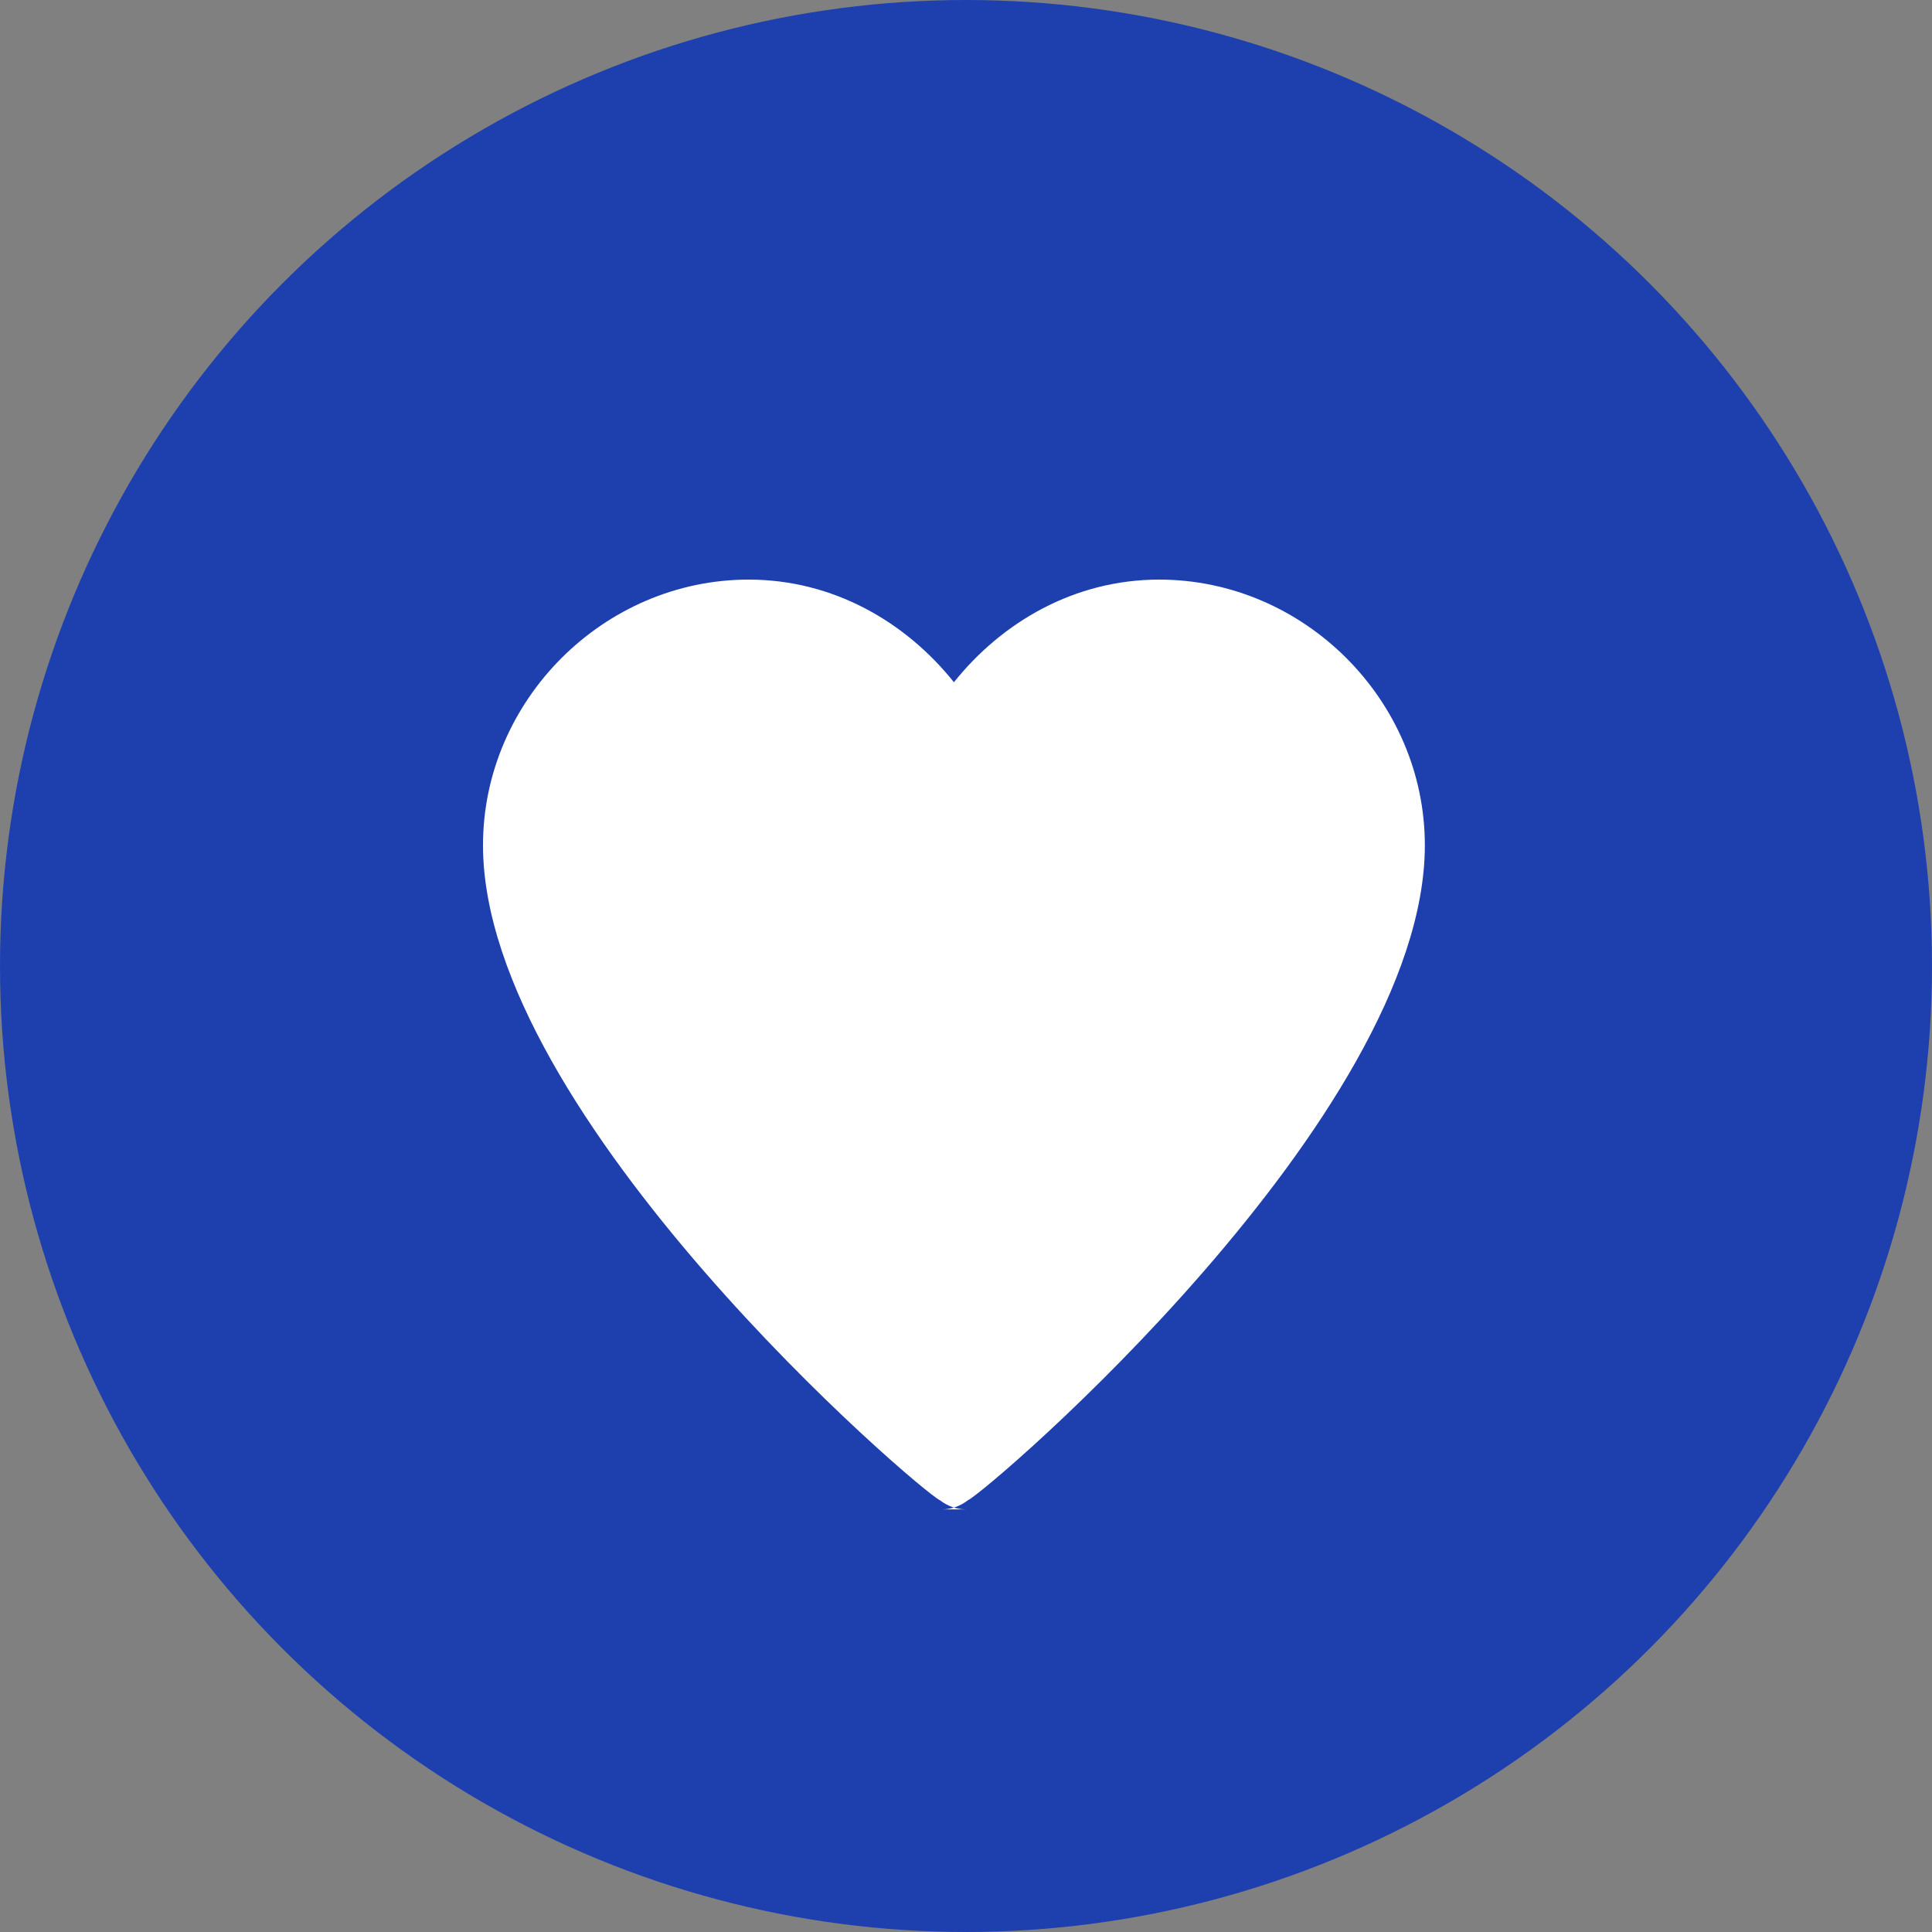 <svg xmlns="http://www.w3.org/2000/svg" viewBox="0 0 32 32">
  <rect x="0" y="0" width="32" height="32" fill="#808080" stroke="none"/>
  <defs>
    <style>
      .bg { fill: #1e40af; }
      .heart { fill: #ffffff; }
    </style>
  </defs>
  <!-- Blue background circle -->
  <circle cx="16" cy="16" r="16" class="bg"/>
  <!-- White heart icon -->
  <path class="heart" d="M16 25c-.15 0-.3-.05-.43-.15C15.24 24.7 8 18.5 8 14c0-2.4 2-4.4 4.4-4.4 1.4 0 2.6.7 3.4 1.7.8-1 2-1.7 3.4-1.7 2.4 0 4.4 2 4.4 4.4 0 4.5-7.24 10.7-7.57 10.85-.13.1-.28.15-.43.15z"/>
</svg>
